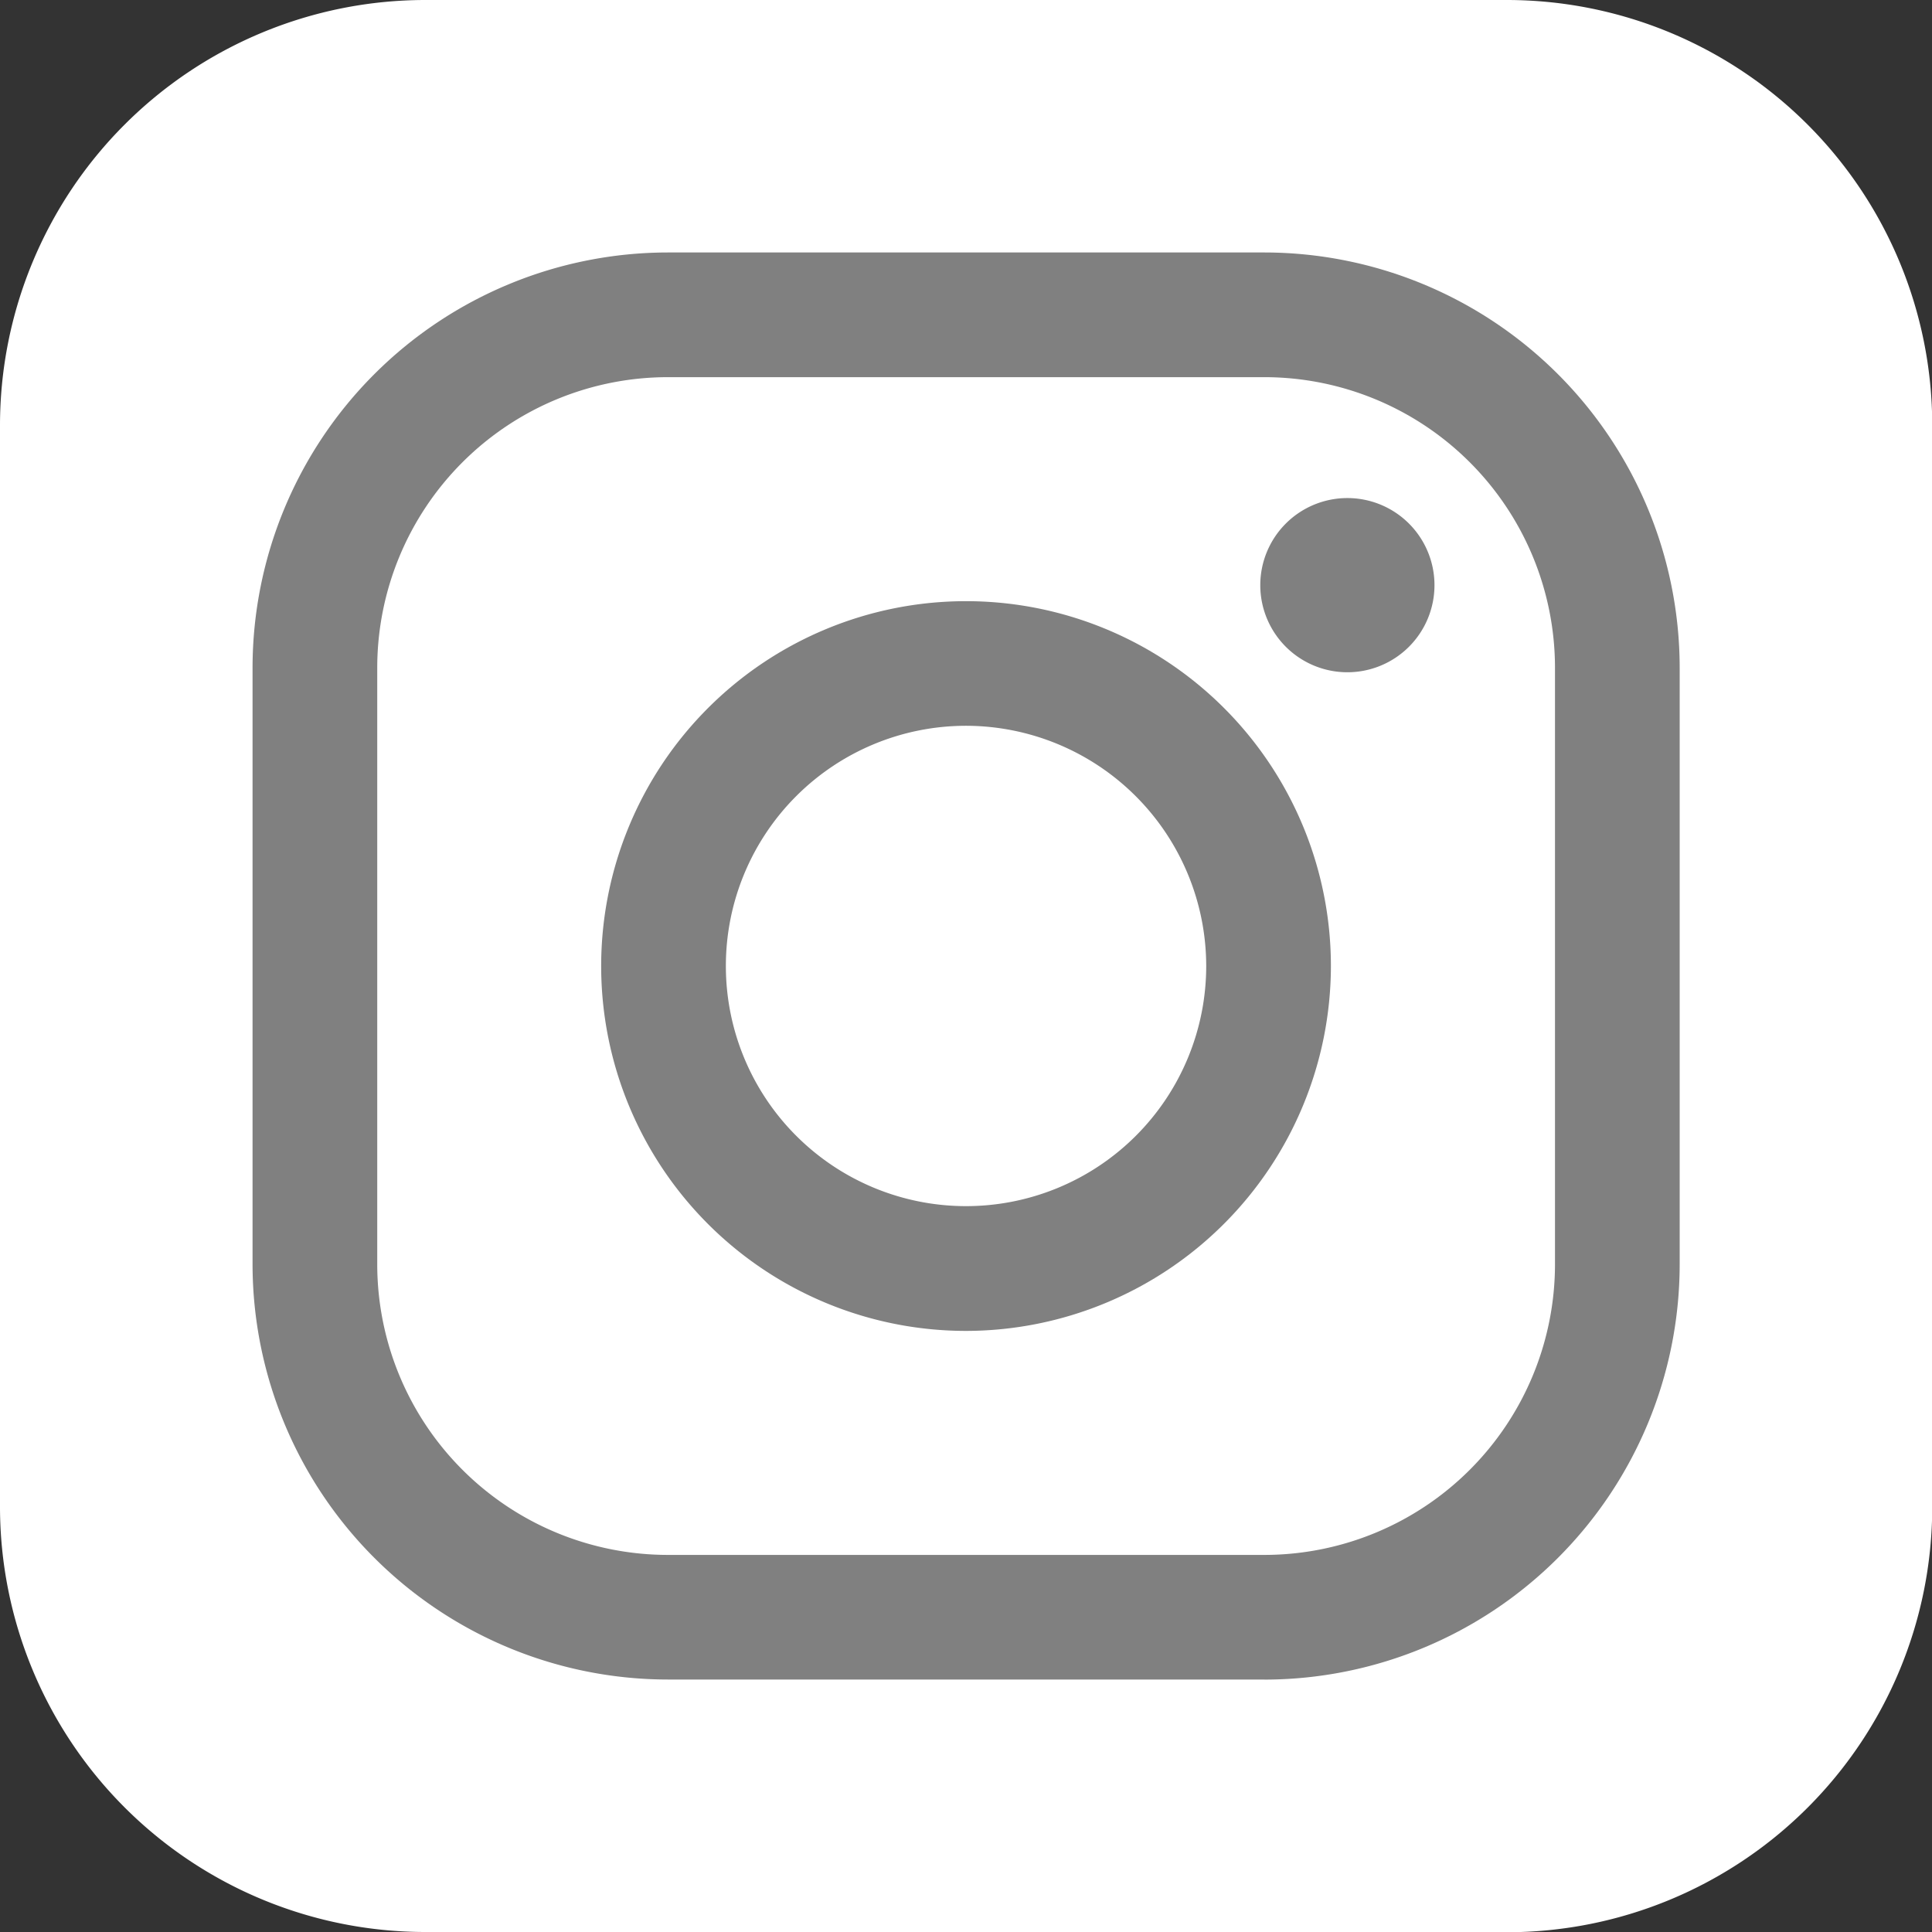 <svg xmlns="http://www.w3.org/2000/svg" width="24.977" height="24.977" viewBox="0 0 24.977 24.977">
  <rect x="0" y="0" width="24.977" height="24.977" fill="#333333" stroke="none"/>
  <defs>
    <style>
      .cls-1 {
        fill: #fff;
      }

      .cls-2 {
        fill: gray;
      }
    </style>
  </defs>
  <g id="グループ_21993" data-name="グループ 21993" transform="translate(-203.81 -632.36)">
    <g id="グループ_21992" data-name="グループ 21992">
      <path id="パス_144537" data-name="パス 144537" class="cls-1" d="M19.48,24.977H5.5A5.5,5.5,0,0,1,0,19.48V5.5A5.5,5.5,0,0,1,5.5,0H19.48a5.5,5.5,0,0,1,5.5,5.5V19.48a5.5,5.5,0,0,1-5.5,5.5" transform="translate(203.81 632.36)"/>
      <path id="パス_144538" data-name="パス 144538" class="cls-2" d="M83.088,88.455H75.373a5.373,5.373,0,0,1-5.367-5.367V75.373a5.373,5.373,0,0,1,5.367-5.367h7.716a5.373,5.373,0,0,1,5.367,5.367v7.716a5.373,5.373,0,0,1-5.367,5.367M75.373,71.618a3.759,3.759,0,0,0-3.755,3.755v7.716a3.759,3.759,0,0,0,3.755,3.755h7.716a3.759,3.759,0,0,0,3.755-3.755V75.373a3.759,3.759,0,0,0-3.755-3.755Z" transform="translate(137.069 565.618)"/>
    </g>
    <path id="パス_144539" data-name="パス 144539" class="cls-2" d="M171.388,176.107a4.717,4.717,0,1,1,4.717-4.717,4.723,4.723,0,0,1-4.717,4.717m0-7.823a3.105,3.105,0,1,0,3.105,3.105,3.109,3.109,0,0,0-3.105-3.105" transform="translate(44.911 473.459)"/>
    <path id="パス_144540" data-name="パス 144540" class="cls-2" d="M351.671,139.234a1.126,1.126,0,1,0-1.126,1.126,1.126,1.126,0,0,0,1.126-1.126" transform="translate(-129.316 500.691)"/>
  </g>
</svg>
